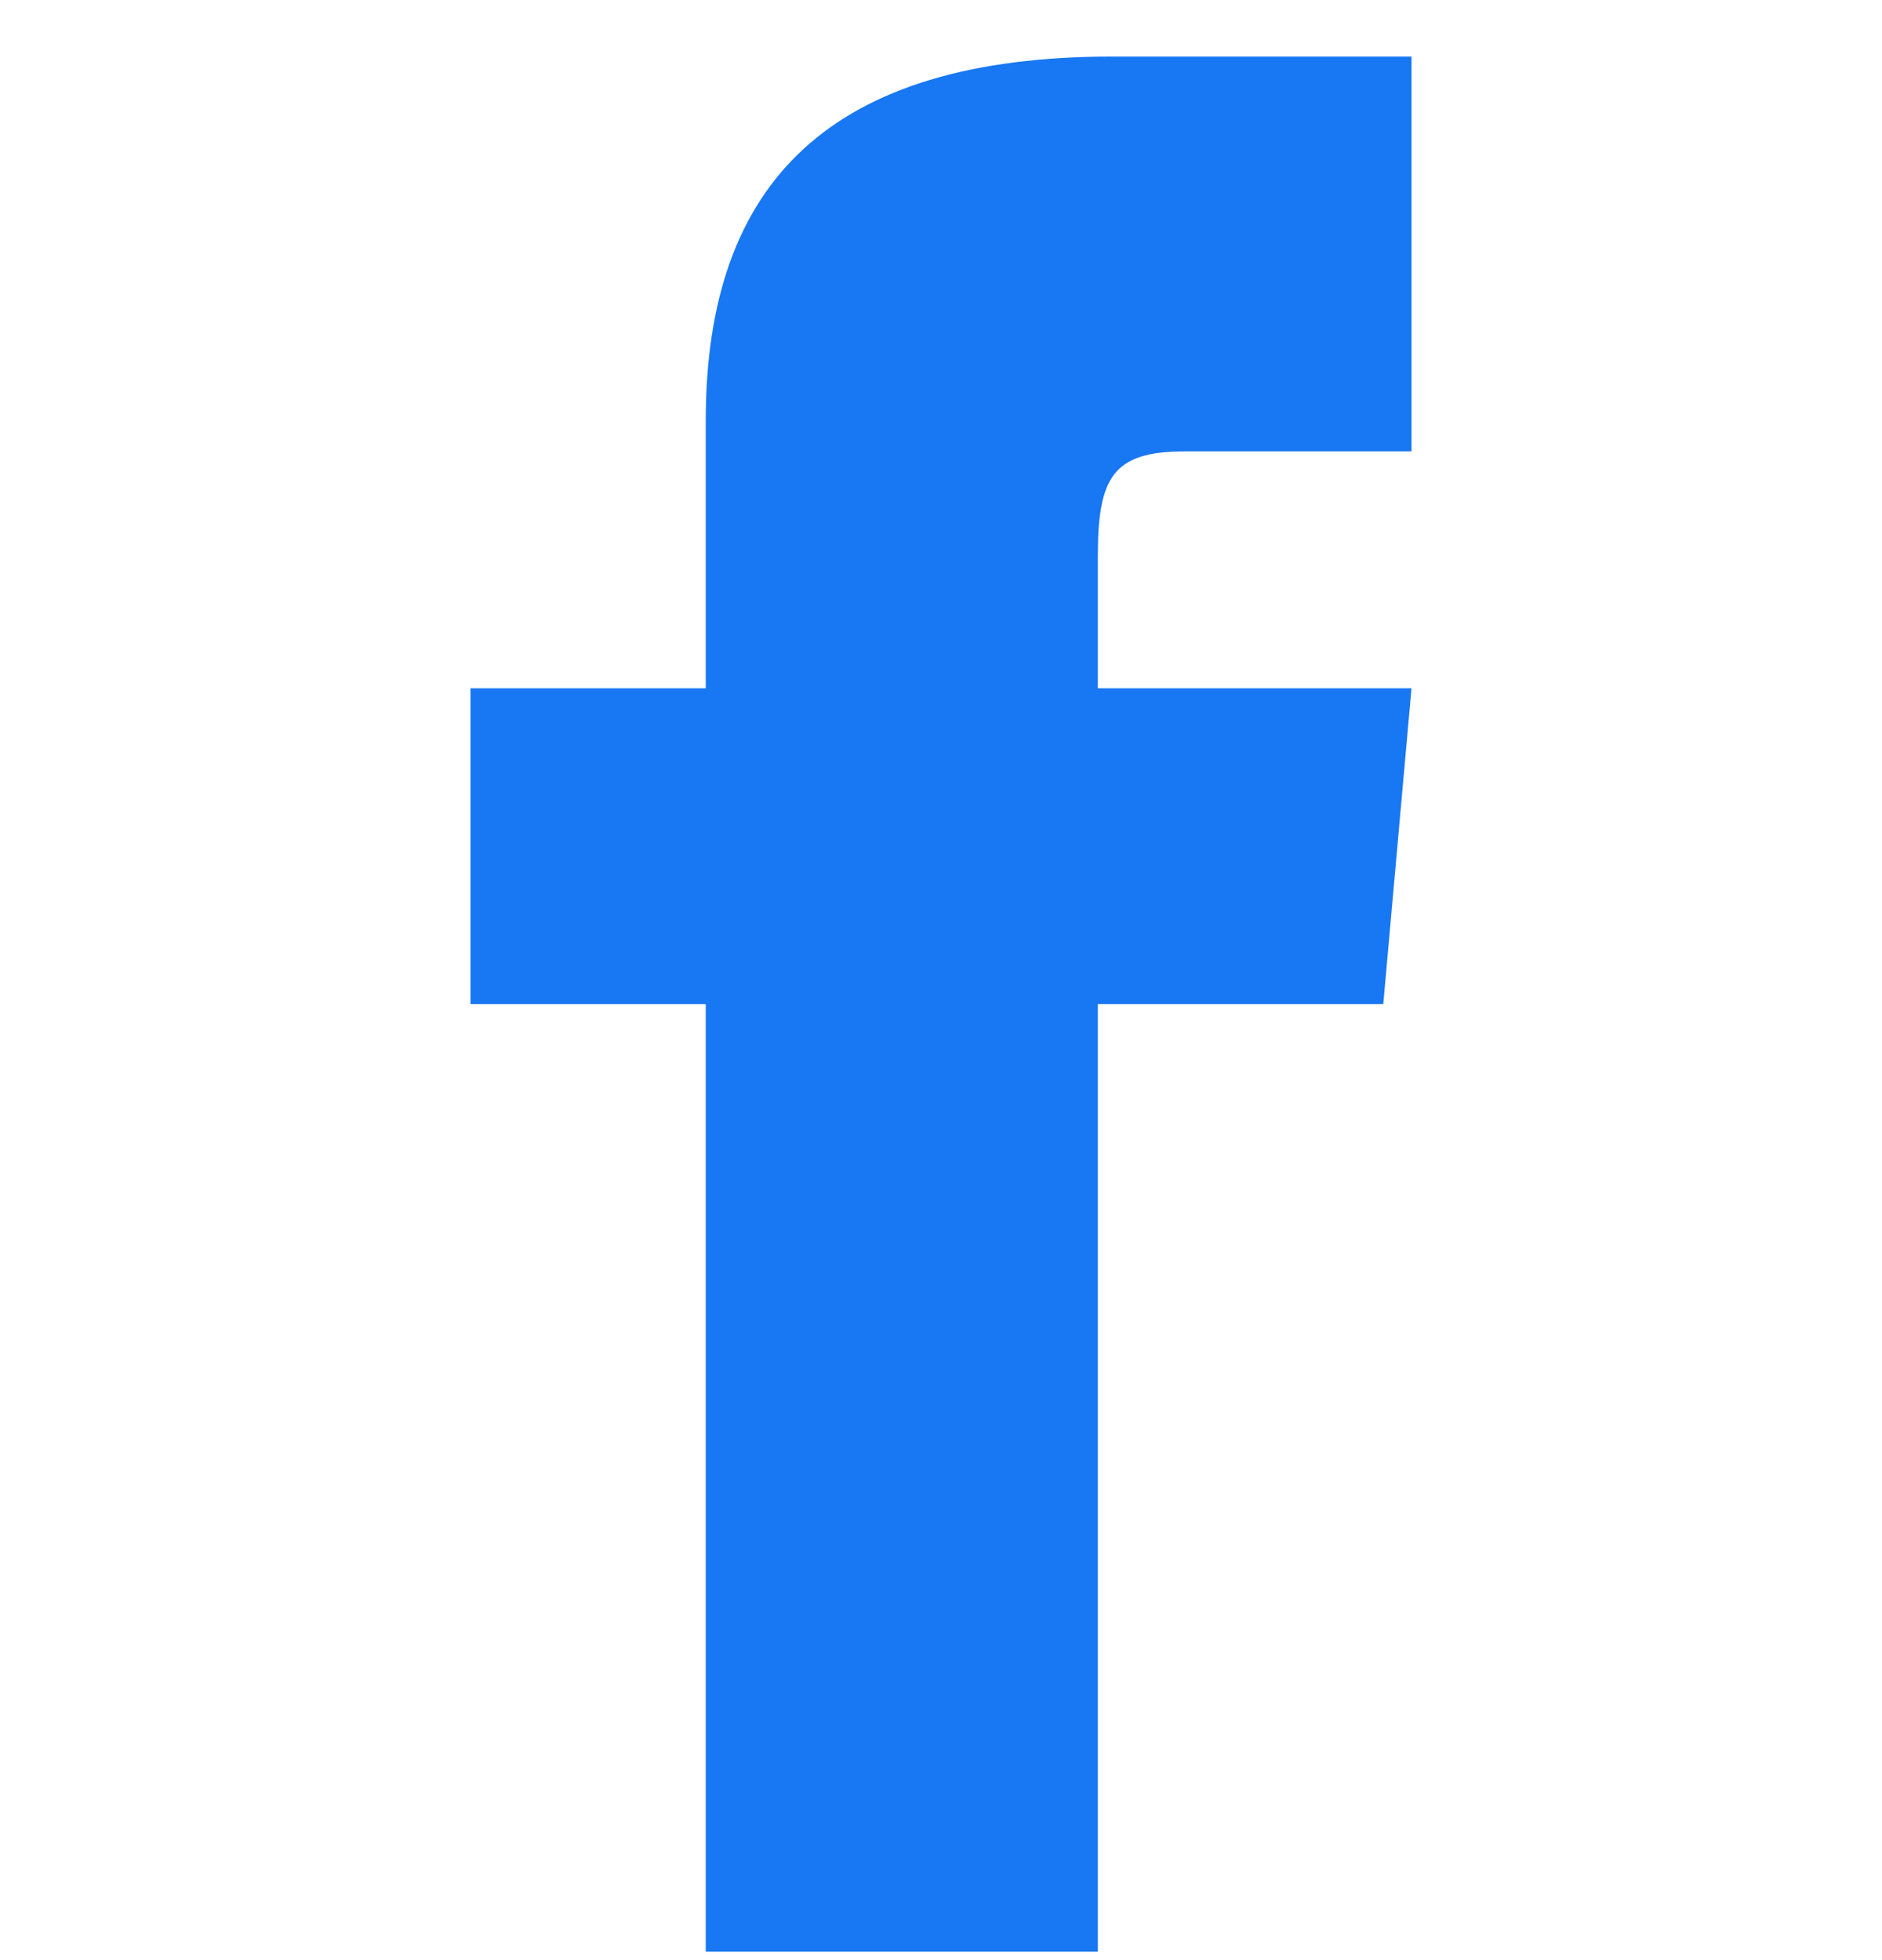 <svg width="24" height="25" viewBox="0 0 24 25" fill="none" xmlns="http://www.w3.org/2000/svg">
<g clip-path="url(#clip0_12549_31275)">
<g clip-path="url(#clip1_12549_31275)">
<path d="M9 8.779H6V12.807H9V24.893H14V12.807H17.64L18 8.779H14V7.097C14 6.089 14.19 5.757 15.11 5.757H18V0.721H14.19C10.6 0.721 9 2.313 9 5.364V8.779Z" fill="#1877F2"/>
</g>
</g>
<defs>
<clipPath id="clip0_12549_31275">
<rect width="24" height="24.171" fill="white" transform="translate(0 0.721)"/>
</clipPath>
<clipPath id="clip1_12549_31275">
<rect width="12" height="24.171" fill="white" transform="translate(6 0.721)"/>
</clipPath>
</defs>
</svg>
